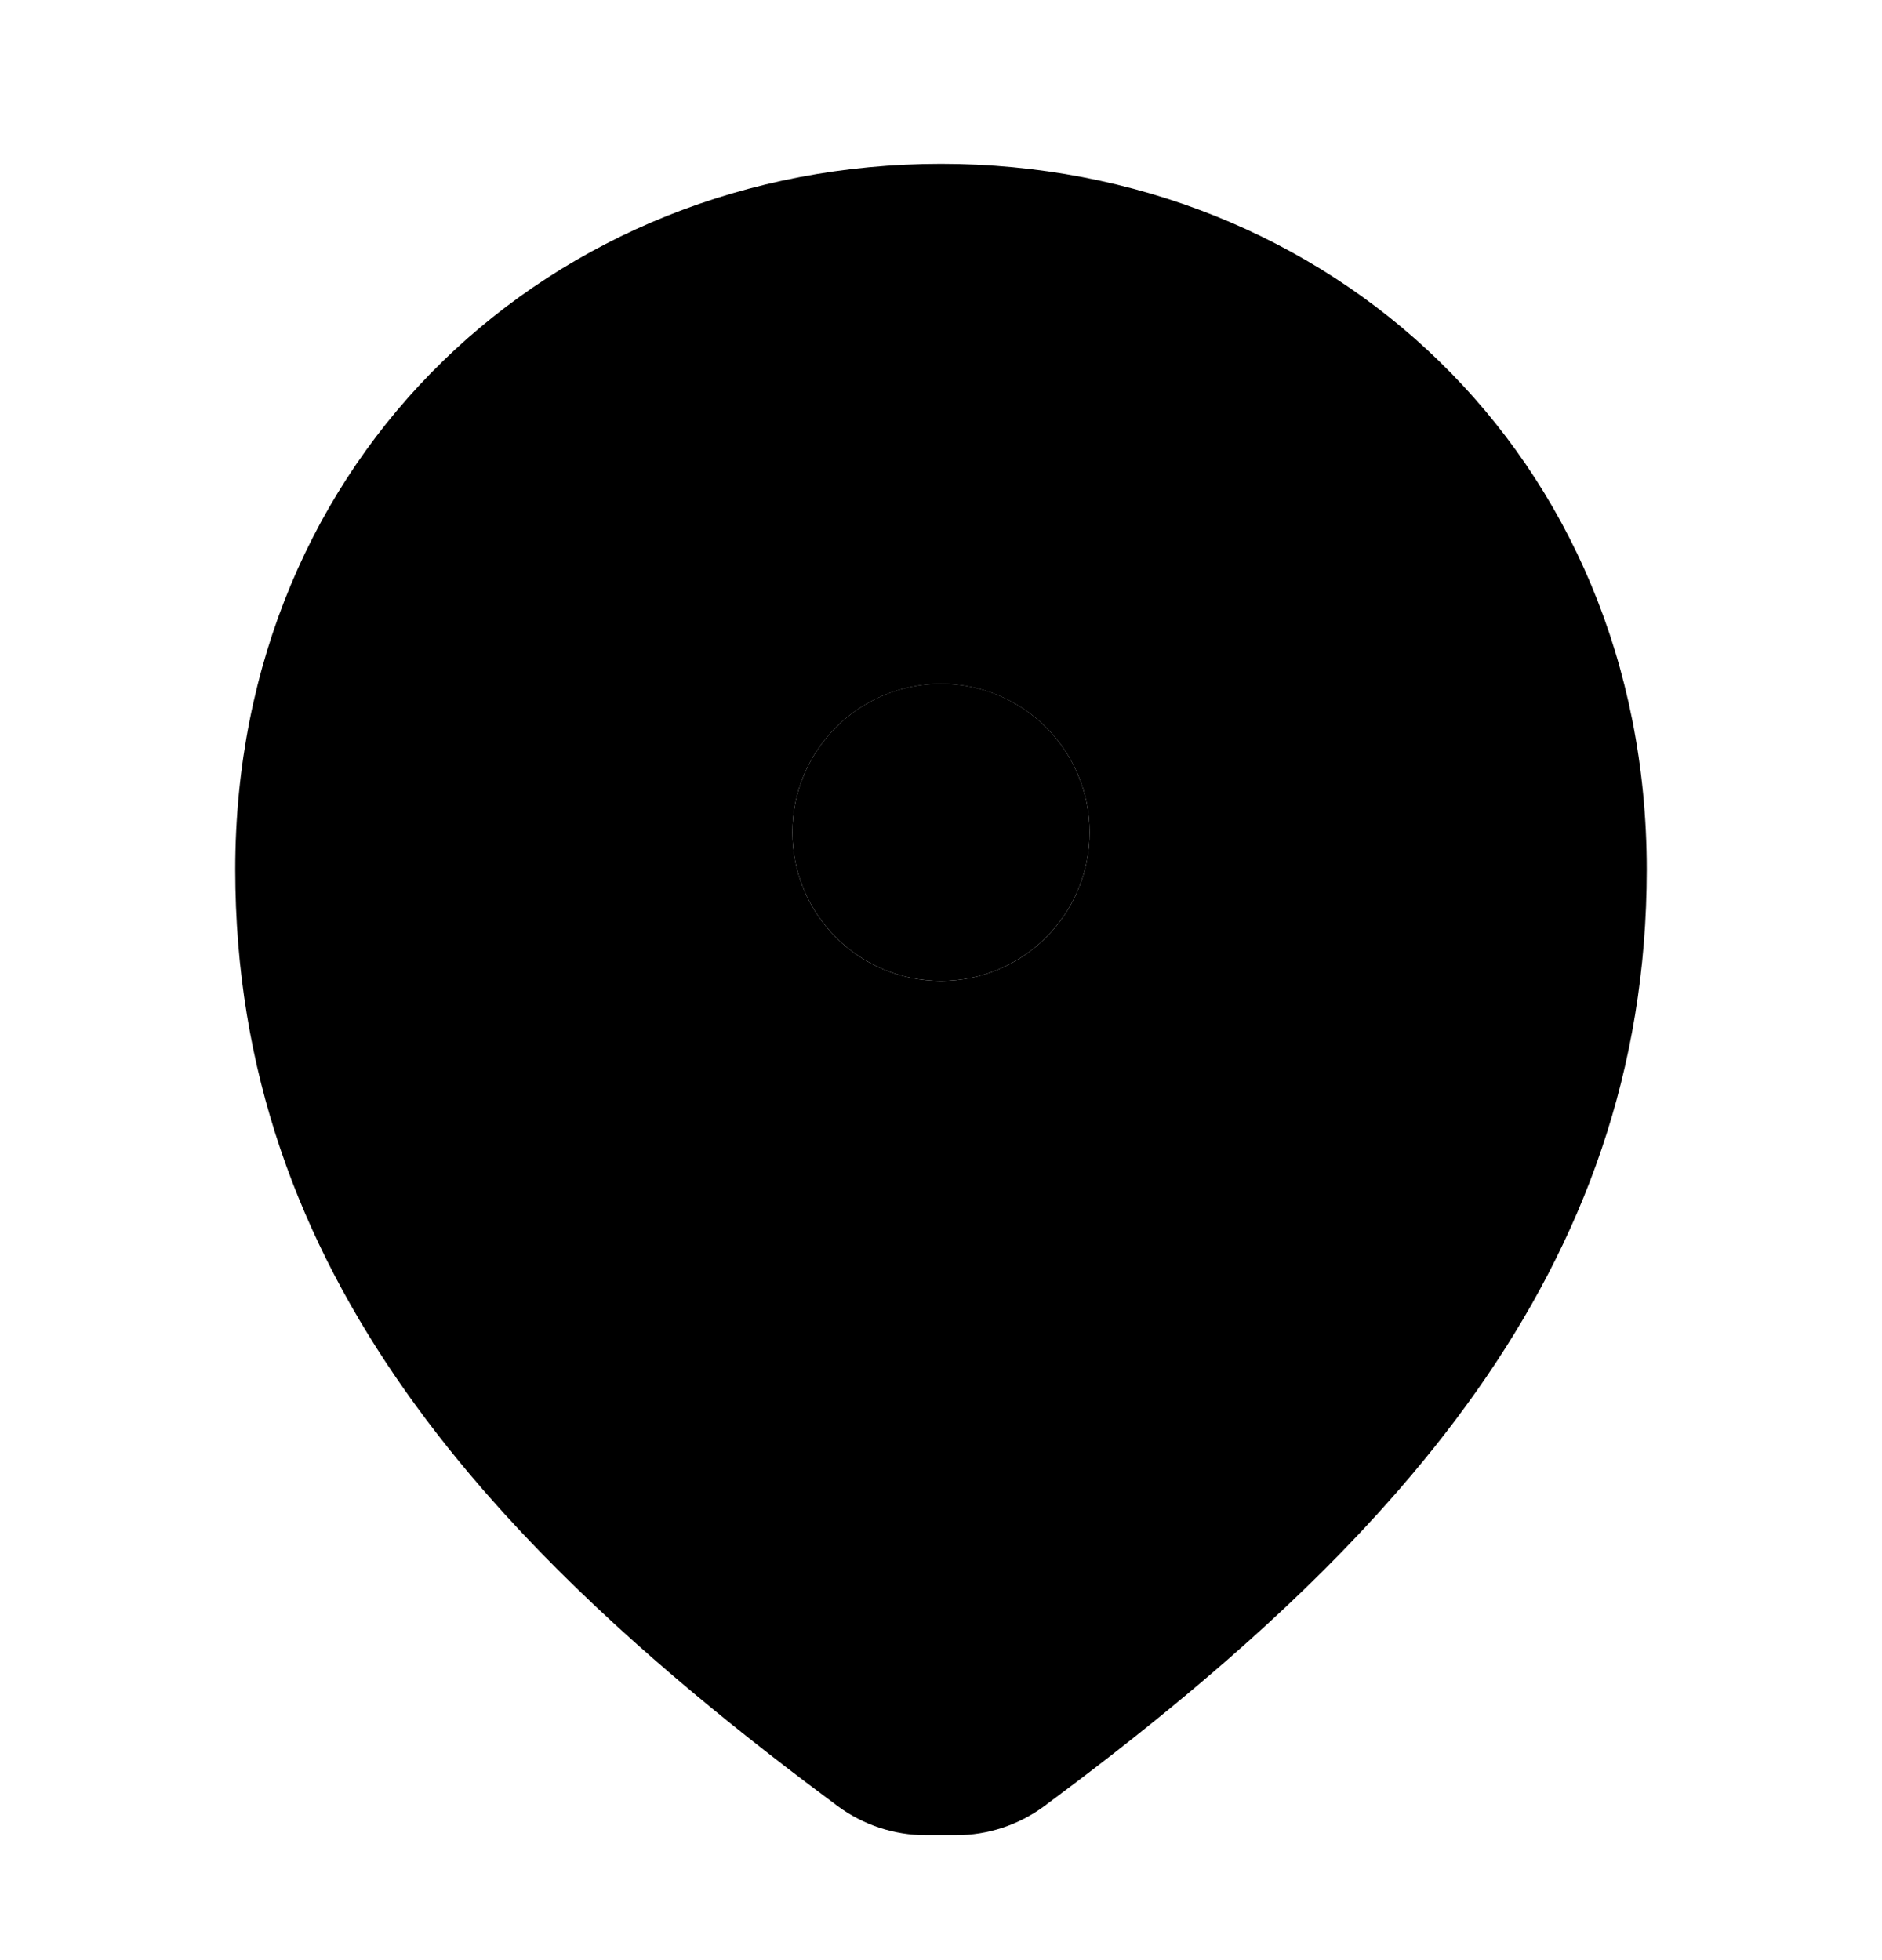 <svg width="24" height="25" viewBox="0 0 24 25" fill="none" xmlns="http://www.w3.org/2000/svg">
<path fill-rule="evenodd" clip-rule="evenodd" d="M3 11.09C3 5.808 7.052 2.09 12 2.09C16.948 2.09 21 5.808 21 11.09C21 16.217 17.756 19.744 13.318 23.035C12.991 23.277 12.596 23.406 12.194 23.406H11.806C11.404 23.406 11.009 23.277 10.682 23.035C6.243 19.744 3 16.217 3 11.09ZM10.105 10.616C10.105 11.663 10.954 12.511 12 12.511C13.046 12.511 13.895 11.663 13.895 10.616C13.895 9.57 13.046 8.722 12 8.722C10.954 8.722 10.105 9.57 10.105 10.616Z" fill="#5C60D6" style="fill:#5C60D6;fill:color(display-p3 0.361 0.377 0.839);fill-opacity:1;"/>
<path fill-rule="evenodd" clip-rule="evenodd" d="M10.105 10.616C10.105 11.662 10.954 12.511 12 12.511C13.046 12.511 13.895 11.662 13.895 10.616C13.895 9.57 13.046 8.721 12 8.721C10.954 8.721 10.105 9.57 10.105 10.616Z" fill="#E3E9FF" style="fill:#E3E9FF;fill:color(display-p3 0.89 0.914 1);fill-opacity:1;"/>
</svg>
